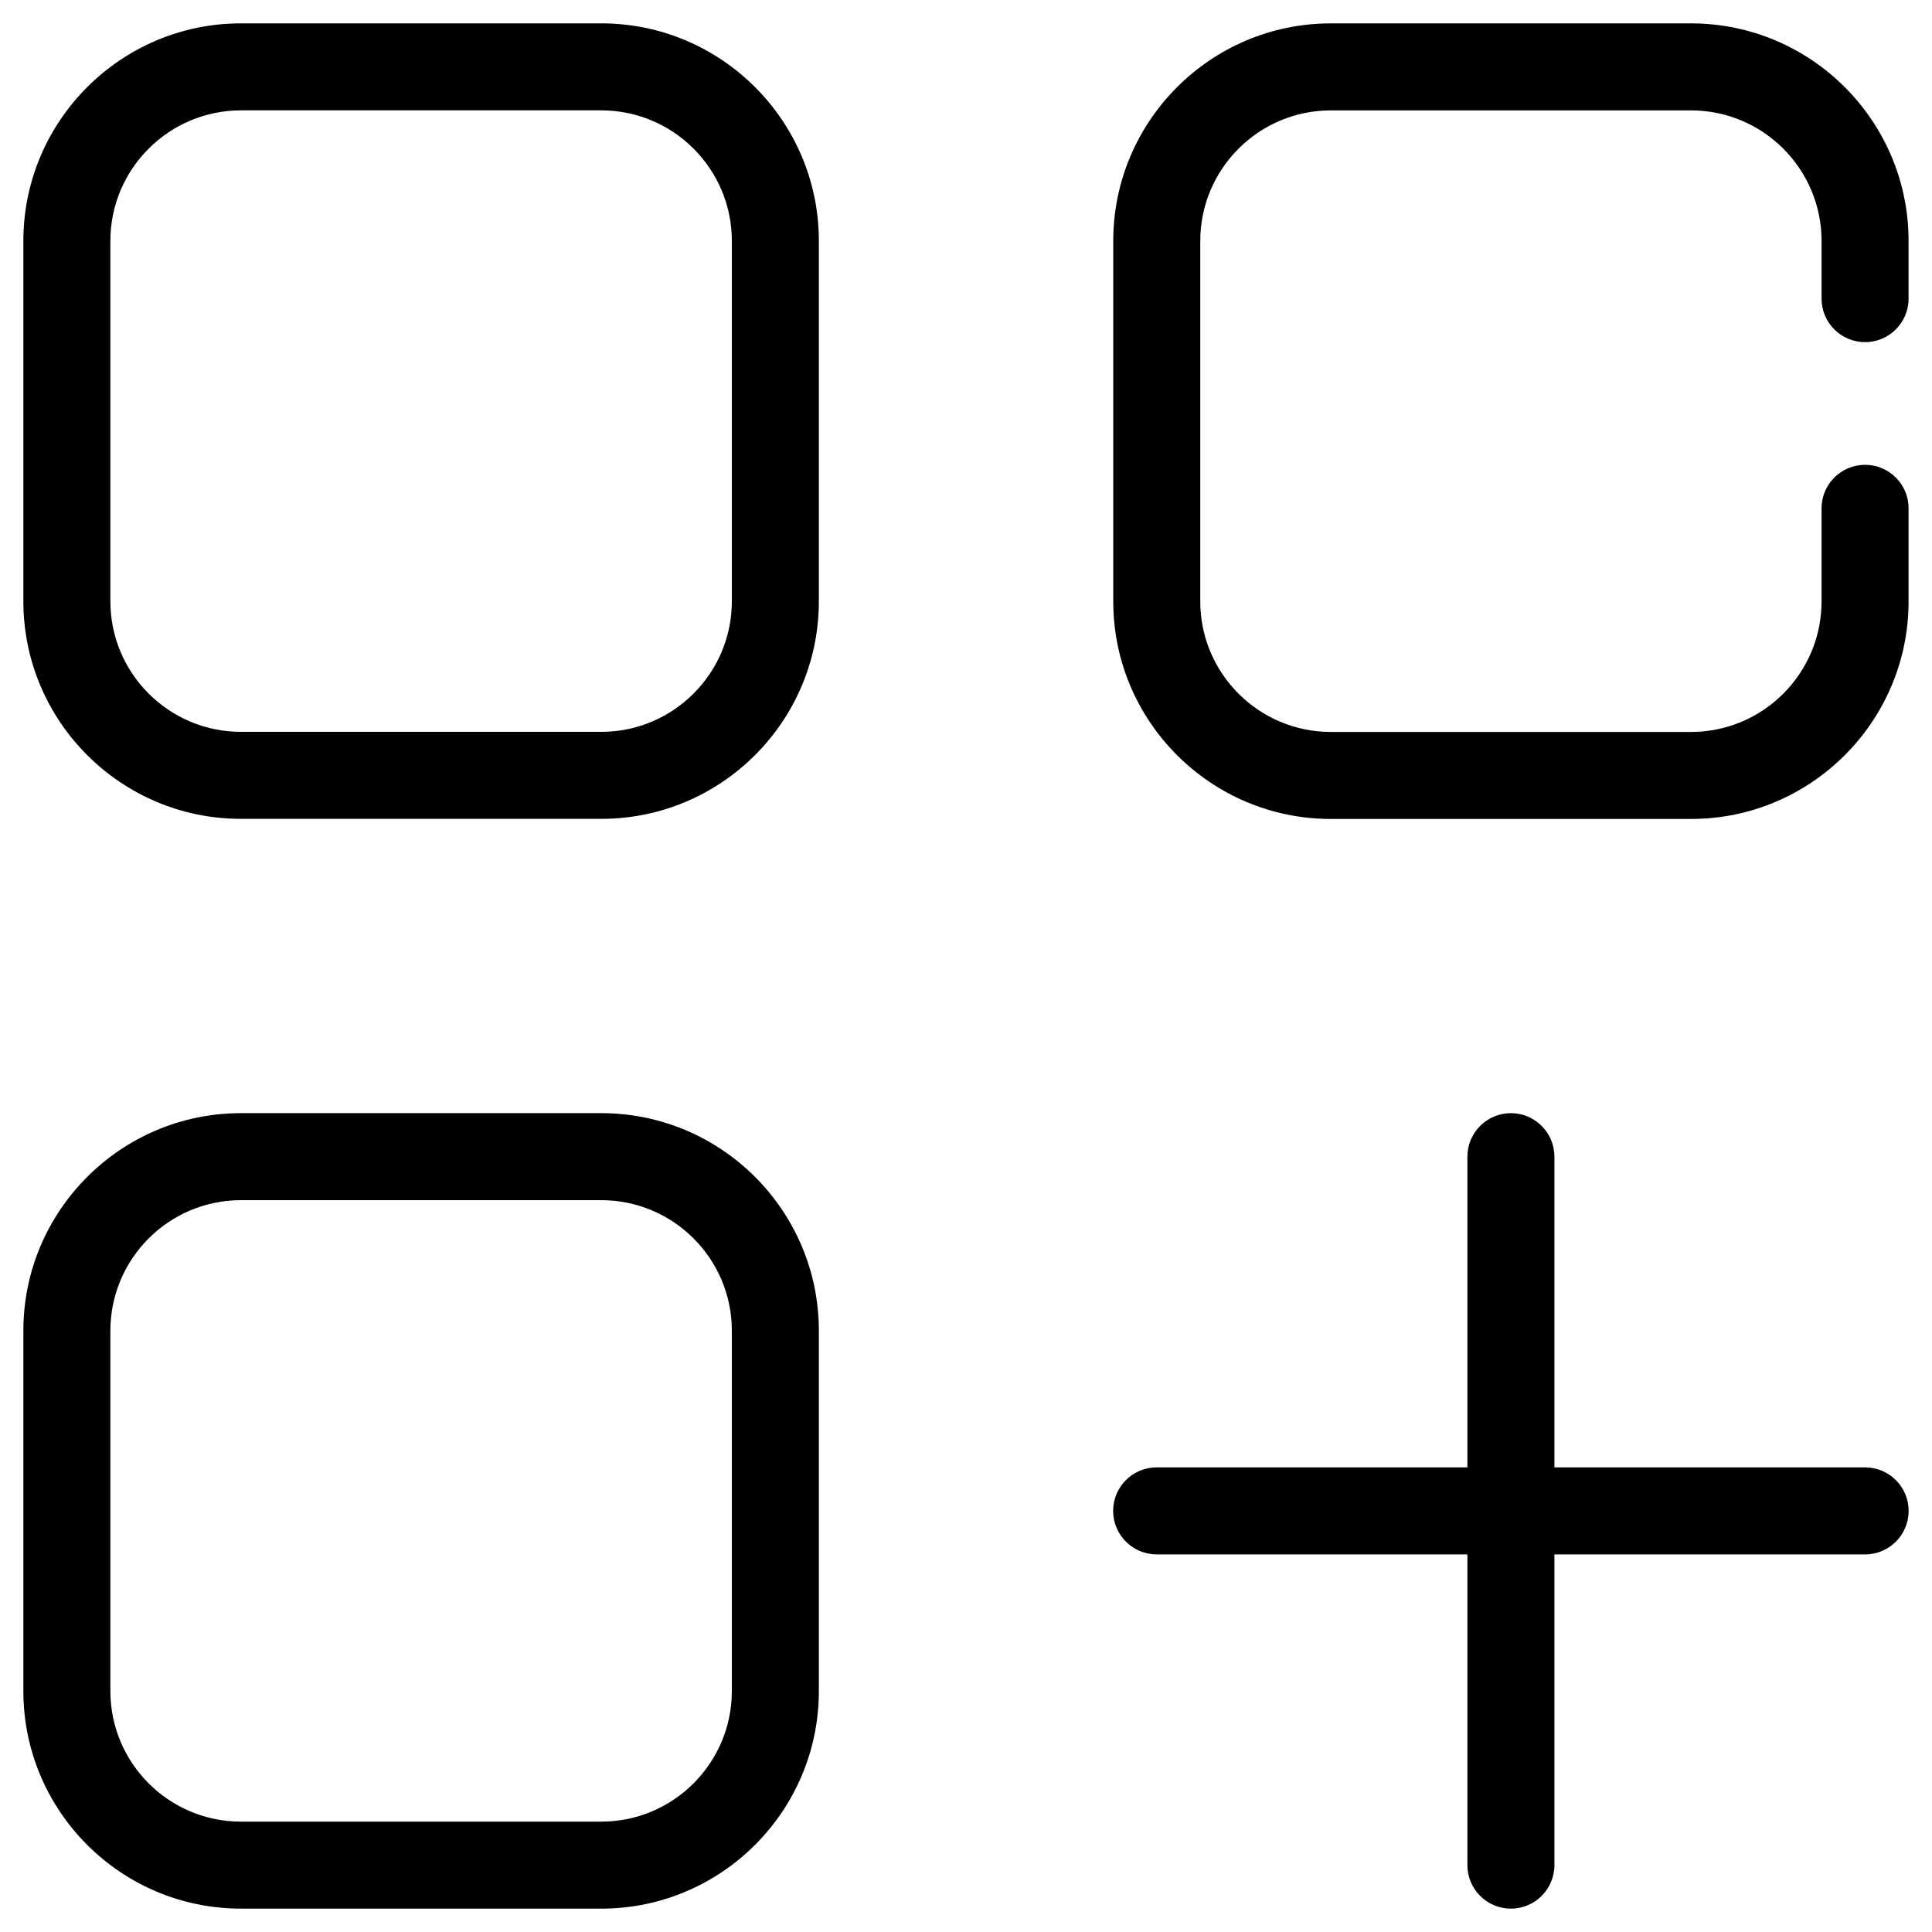 <svg enable-background="new 0 0 512 512" height="512" viewBox="0 0 512 512" width="512" xmlns="http://www.w3.org/2000/svg"><g id="_x37_6_Menu"><g><path d="m352.672 217.032h95.472c31.789 0 57.648-25.859 57.648-57.648v-24.673c0-6.369-5.164-11.53-11.53-11.53s-11.53 5.161-11.53 11.53v24.673c0 19.073-15.515 34.589-34.589 34.589h-95.472c-19.073 0-34.589-15.515-34.589-34.589v-95.539c0-19.073 15.515-34.589 34.589-34.589h95.472c19.073 0 34.589 15.515 34.589 34.589v15.294c0 6.369 5.164 11.53 11.53 11.53s11.53-5.161 11.53-11.53v-15.294c0-31.789-25.859-57.648-57.648-57.648h-95.472c-31.789 0-57.648 25.859-57.648 57.648v95.539c.001 31.789 25.86 57.648 57.648 57.648z"/><path d="m63.841 217.005h95.517c31.789 0 57.648-25.859 57.648-57.648v-95.516c0-31.789-25.859-57.648-57.648-57.648h-95.517c-31.789 0-57.648 25.859-57.648 57.648v95.517c0 31.788 25.859 57.647 57.648 57.647zm-34.589-153.164c0-19.073 15.515-34.589 34.589-34.589h95.517c19.073 0 34.589 15.515 34.589 34.589v95.517c0 19.073-15.515 34.589-34.589 34.589h-95.517c-19.073 0-34.589-15.515-34.589-34.589z"/><path d="m63.841 505.807h95.517c31.789 0 57.648-25.859 57.648-57.648v-95.513c0-31.789-25.859-57.648-57.648-57.648h-95.517c-31.789 0-57.648 25.859-57.648 57.648v95.513c0 31.789 25.859 57.648 57.648 57.648zm-34.589-153.161c0-19.073 15.515-34.589 34.589-34.589h95.517c19.073 0 34.589 15.515 34.589 34.589v95.513c0 19.073-15.515 34.589-34.589 34.589h-95.517c-19.073 0-34.589-15.515-34.589-34.589z"/><path d="m494.277 388.871h-82.343v-82.343c0-6.369-5.164-11.53-11.53-11.53-6.365 0-11.53 5.16-11.53 11.53v82.343h-82.351c-6.365 0-11.53 5.161-11.53 11.53s5.164 11.53 11.53 11.53h82.351v82.347c0 6.369 5.164 11.53 11.53 11.53 6.365 0 11.53-5.161 11.53-11.53v-82.348h82.343c6.365 0 11.53-5.161 11.53-11.53s-5.165-11.529-11.53-11.529z"/></g></g></svg>